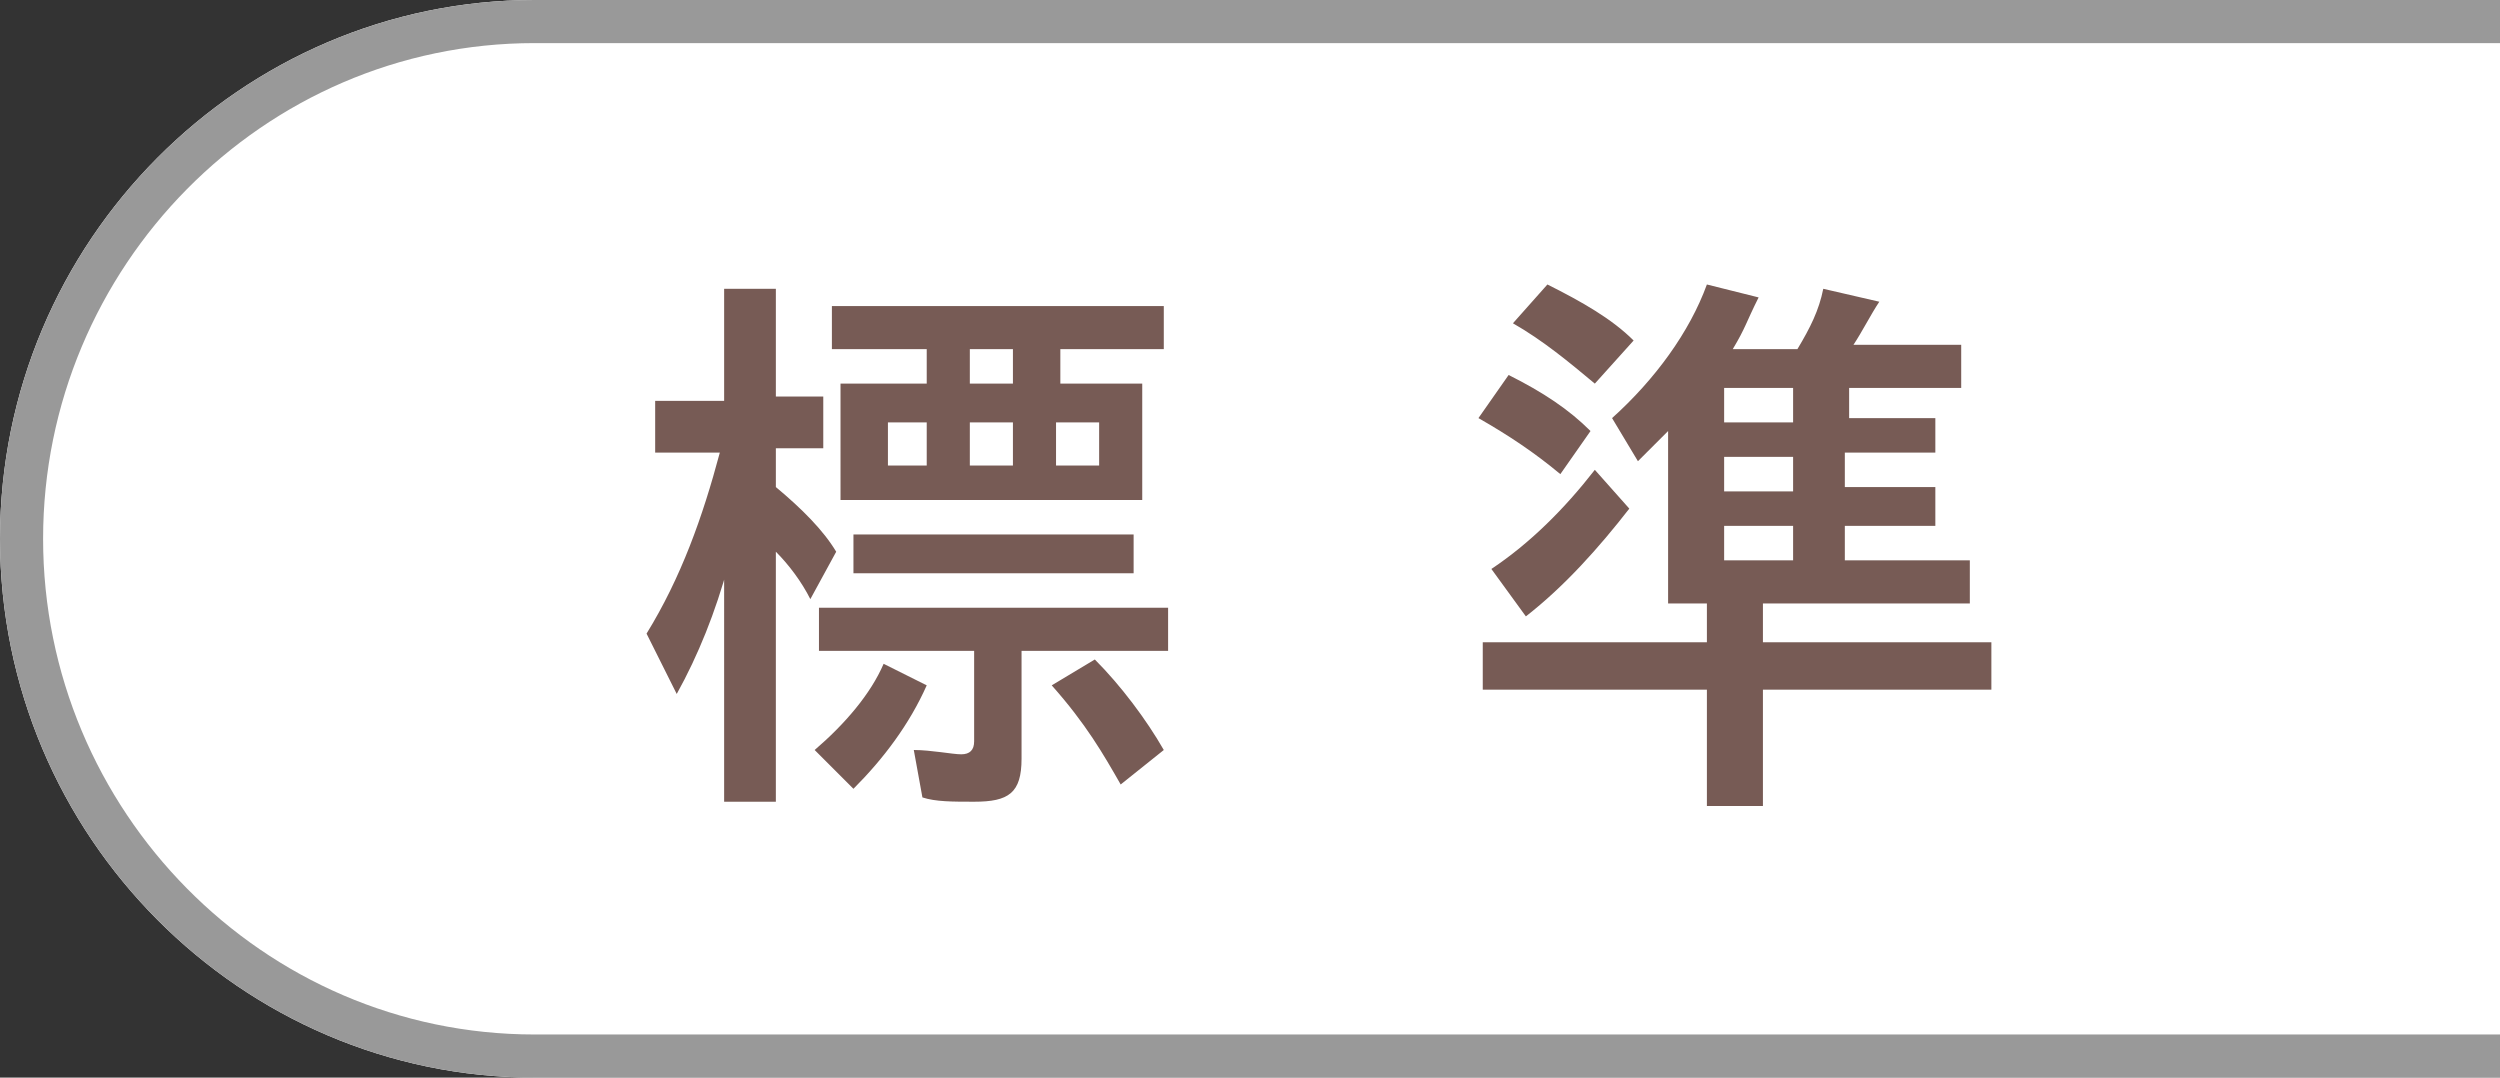 <?xml version="1.0" encoding="utf-8"?>
<!-- Generator: Adobe Illustrator 22.1.0, SVG Export Plug-In . SVG Version: 6.00 Build 0)  -->
<svg version="1.1" id="レイヤー_1" xmlns="http://www.w3.org/2000/svg" xmlns:xlink="http://www.w3.org/1999/xlink" x="0px"
	 y="0px" width="58px" height="25px" viewBox="0 0 58 25" style="enable-background:new 0 0 58 25;" xml:space="preserve">
<rect x="0" y="0" width="58" height="25" fill="#333333" stroke="none"/>
<style type="text/css">
	.st0{fill:#FFFFFF;}
	.st1{fill:#999999;}
	.st2{fill:#775B55;}
</style>
<g>
	<path class="st0" d="M58,25H12.4C5.6,25,0,19.4,0,12.5S5.6,0,12.4,0H58V25z"/>
	<path class="st1" d="M58,24H12.4C6.1,24,1,18.8,1,12.5C1,6.2,6.1,1,12.4,1H58V0l0,0H12.4C5.6,0,0,5.6,0,12.5S5.6,25,12.4,25H58V24z
		"/>
</g>
<g>
	<g>
		<path class="st2" d="M16.9,13.1c-0.3,1.1-0.7,2.1-1.2,3L15,14.7c0.8-1.3,1.3-2.7,1.7-4.2h-1.5V9.3h1.6V6.7h1.2v2.5h1.1v1.2h-1.1
			v0.9c0.6,0.5,1.1,1,1.4,1.5l-0.6,1.1c-0.2-0.4-0.5-0.8-0.8-1.1v5.8h-1.2V13.1z M18.9,17.4c0.7-0.6,1.3-1.3,1.6-2l1,0.5
			c-0.4,0.9-1,1.7-1.7,2.4L18.9,17.4z M23.7,17.6c0,0.8-0.3,1-1.1,1c-0.5,0-0.9,0-1.2-0.1l-0.2-1.1c0.4,0,0.9,0.1,1.1,0.1
			c0.2,0,0.3-0.1,0.3-0.3v-2.1H19v-1h8.1v1h-3.4V17.6z M24.5,8.9h2v2.7h-7V8.9h2V8.1h-2.2v-1h7.7v1h-2.4V8.9z M26.3,12.4v0.9h-6.5
			v-0.9H26.3z M20.6,9.8v1h0.9v-1H20.6z M22.5,8.1v0.8h1V8.1H22.5z M22.5,9.8v1h1v-1H22.5z M24.5,9.8v1h1v-1H24.5z M26,18.2
			c-0.4-0.7-0.8-1.4-1.6-2.3l1-0.6c0.6,0.6,1.2,1.4,1.6,2.1L26,18.2z"/>
		<path class="st2" d="M42.8,9.7h2.1v0.8h-2.1v0.8h2.1v0.9h-2.1V13h2.9v1h-4.8v0.9h5.3v1.1h-5.3v2.7h-1.3v-2.7h-5.2v-1.1h5.2v-0.9
			h-0.9V10c-0.3,0.3-0.4,0.4-0.7,0.7l-0.6-1c1-0.9,1.8-2,2.2-3.1l1.2,0.3c-0.3,0.6-0.3,0.7-0.6,1.2h1.5c0.3-0.5,0.5-0.9,0.6-1.4
			l1.3,0.3C43.4,7.3,43.2,7.7,43,8h2.5V9h-2.6V9.7z M36.2,11c-0.6-0.5-1.2-0.9-1.9-1.3l0.7-1c0.8,0.4,1.4,0.8,1.9,1.3L36.2,11z
			 M34.6,13.2c0.9-0.6,1.7-1.4,2.4-2.3l0.8,0.9c-0.7,0.9-1.5,1.8-2.4,2.5L34.6,13.2z M37,8.9c-0.6-0.5-1.2-1-1.9-1.4l0.8-0.9
			c0.8,0.4,1.5,0.8,2,1.3L37,8.9z M40,9v0.8h1.6V9H40z M40,10.6v0.8h1.6v-0.8H40z M40,12.2V13h1.6v-0.8H40z"/>
	</g>
</g>
</svg>
